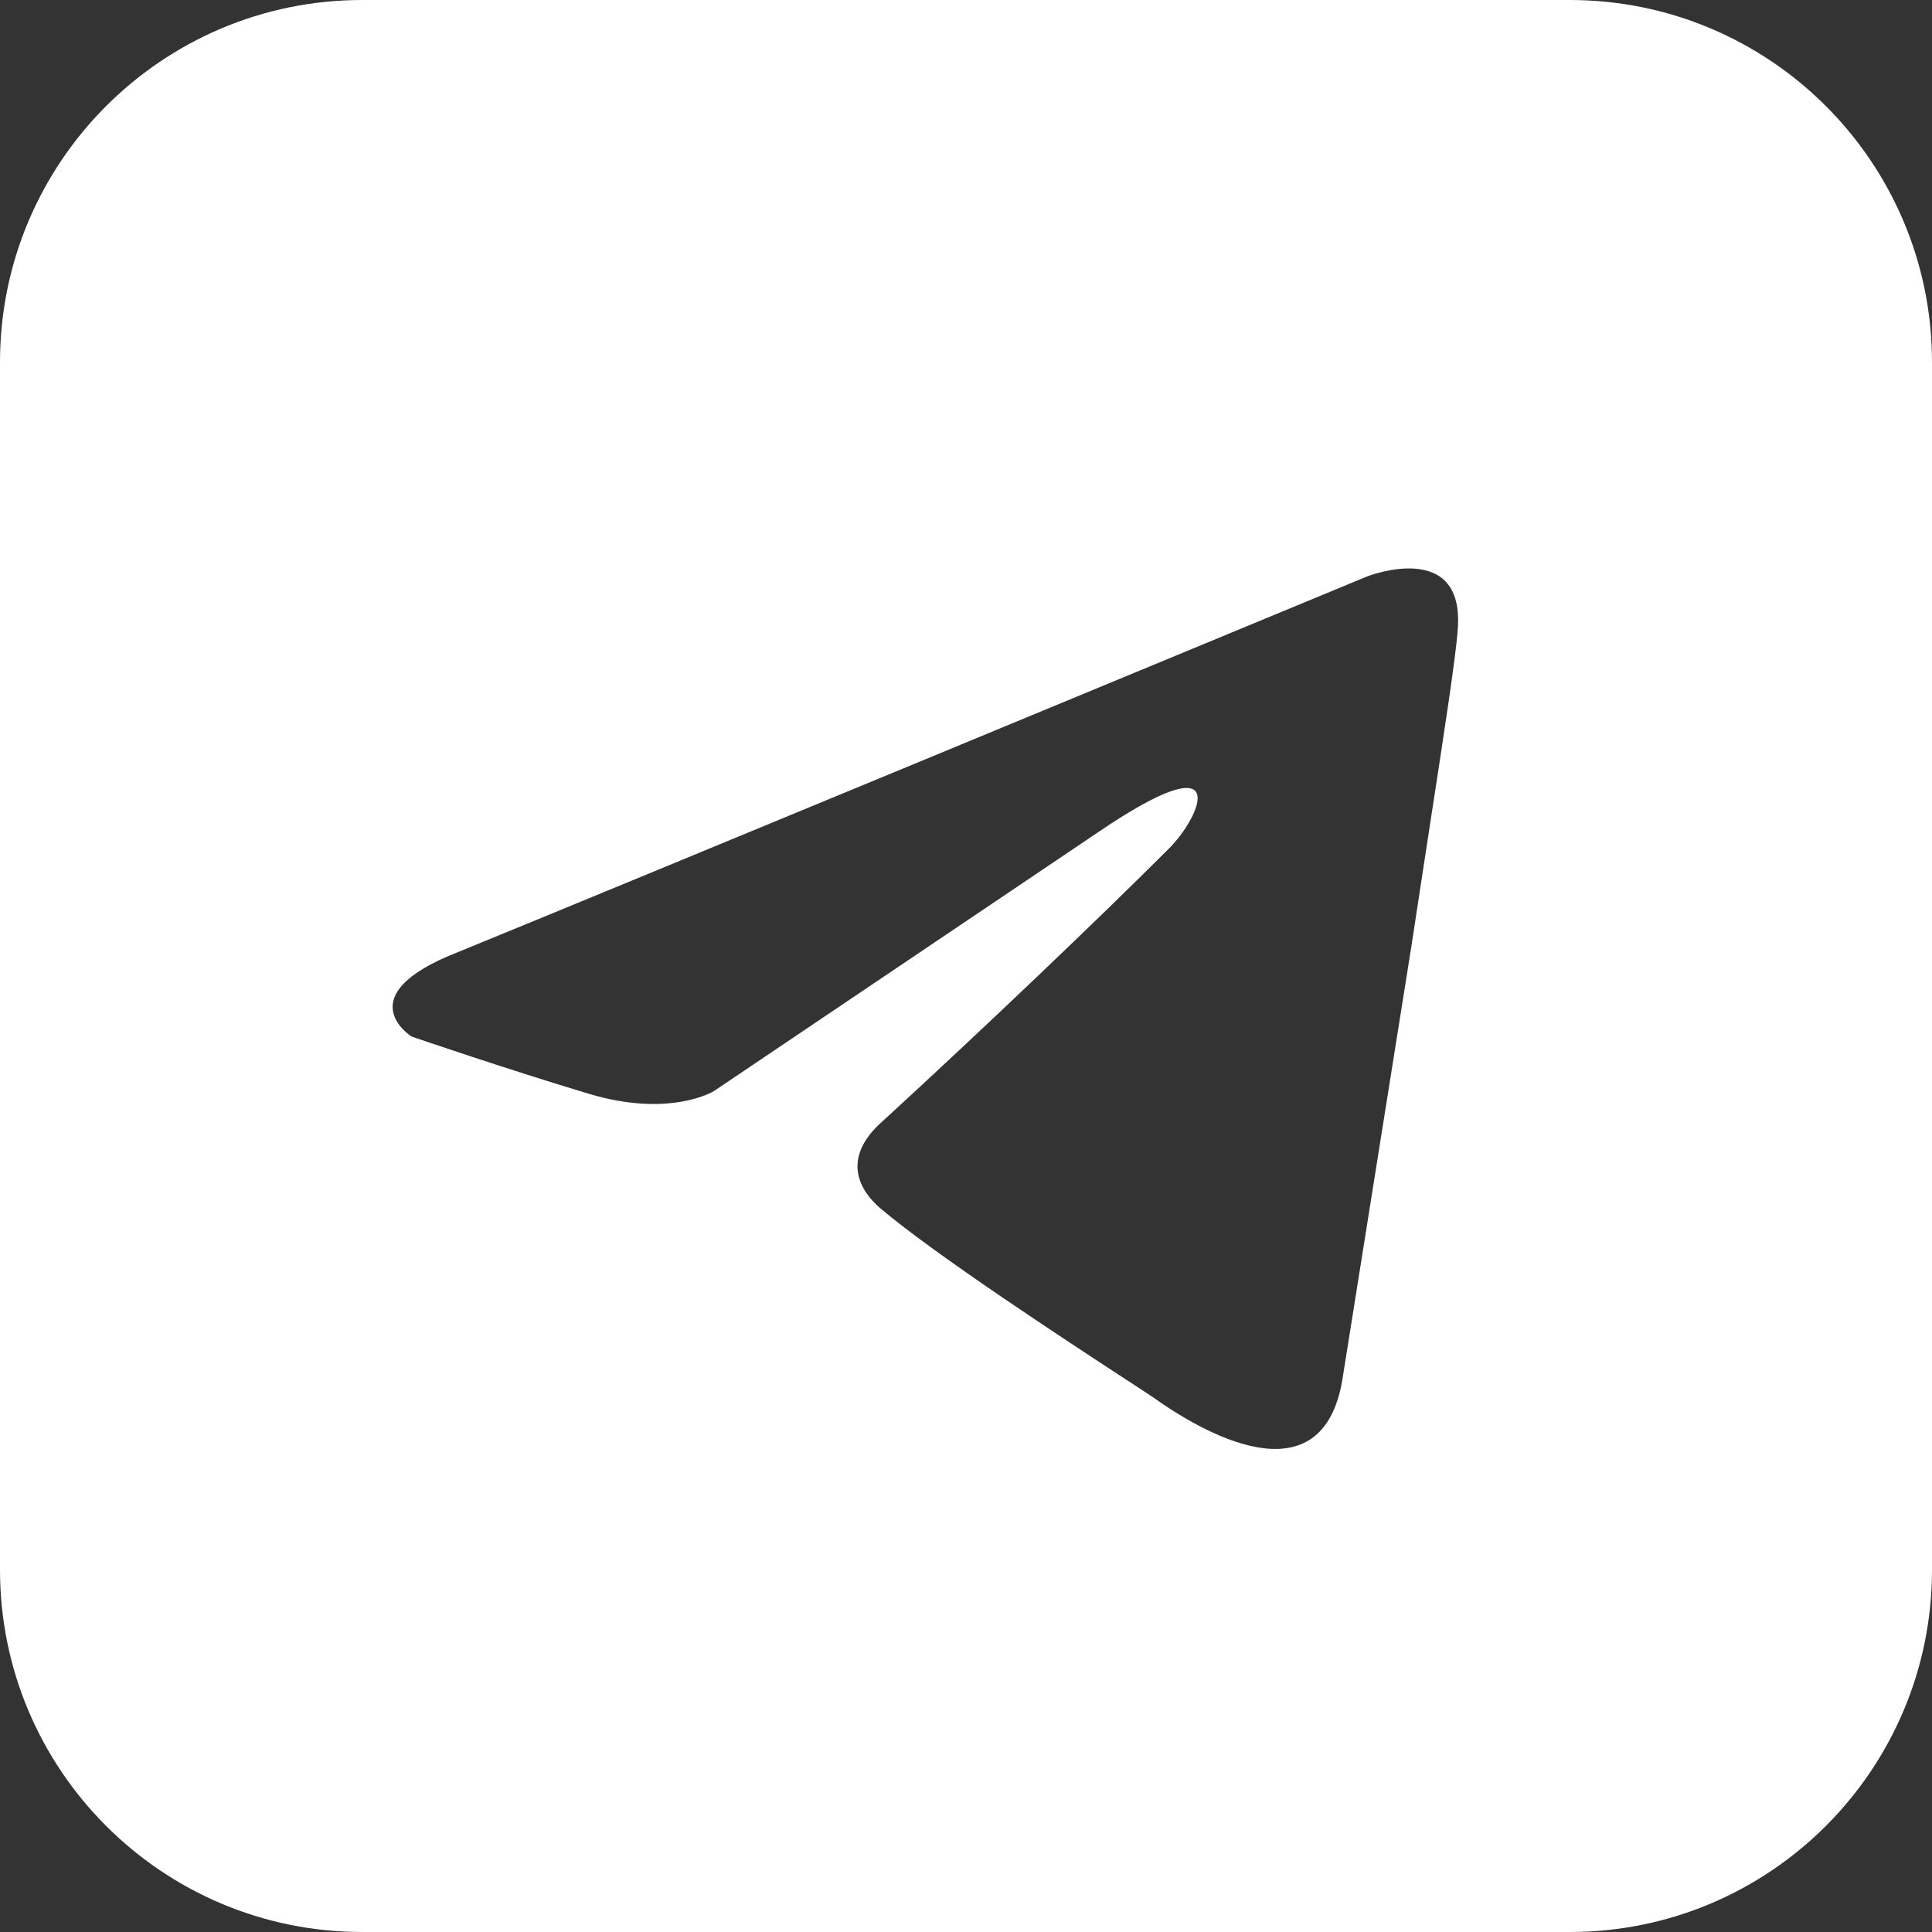 <?xml version="1.0" encoding="UTF-8"?> <svg xmlns="http://www.w3.org/2000/svg" width="32" height="32" viewBox="0 0 32 32" fill="none"><rect x="0" y="0" width="32" height="32" fill="#333333" stroke="none"/><path fill-rule="evenodd" clip-rule="evenodd" d="M6 0C2.686 0 0 2.686 0 6V26C0 29.314 2.686 32 6 32H26C29.314 32 32 29.314 32 26V6C32 2.686 29.314 0 26 0H6ZM22.488 9.612L22.654 9.544C22.654 9.544 24.278 8.912 24.143 10.446C24.11 10.903 23.912 12.188 23.668 13.769C23.575 14.372 23.476 15.019 23.376 15.68L22.248 22.763C21.963 24.815 20.088 23.844 19.135 23.169C19.096 23.14 18.913 23.021 18.64 22.843C17.657 22.2 15.496 20.788 14.578 20.011C14.262 19.74 13.901 19.199 14.623 18.567C16.247 17.078 18.187 15.229 19.36 14.056C19.902 13.514 20.443 12.251 18.187 13.785L11.826 18.071C11.826 18.071 11.104 18.522 9.751 18.116C8.397 17.71 6.818 17.169 6.818 17.169C6.818 17.169 5.735 16.492 7.585 15.77C10.282 14.668 19.887 10.69 22.488 9.612Z" fill="white"></path></svg> 